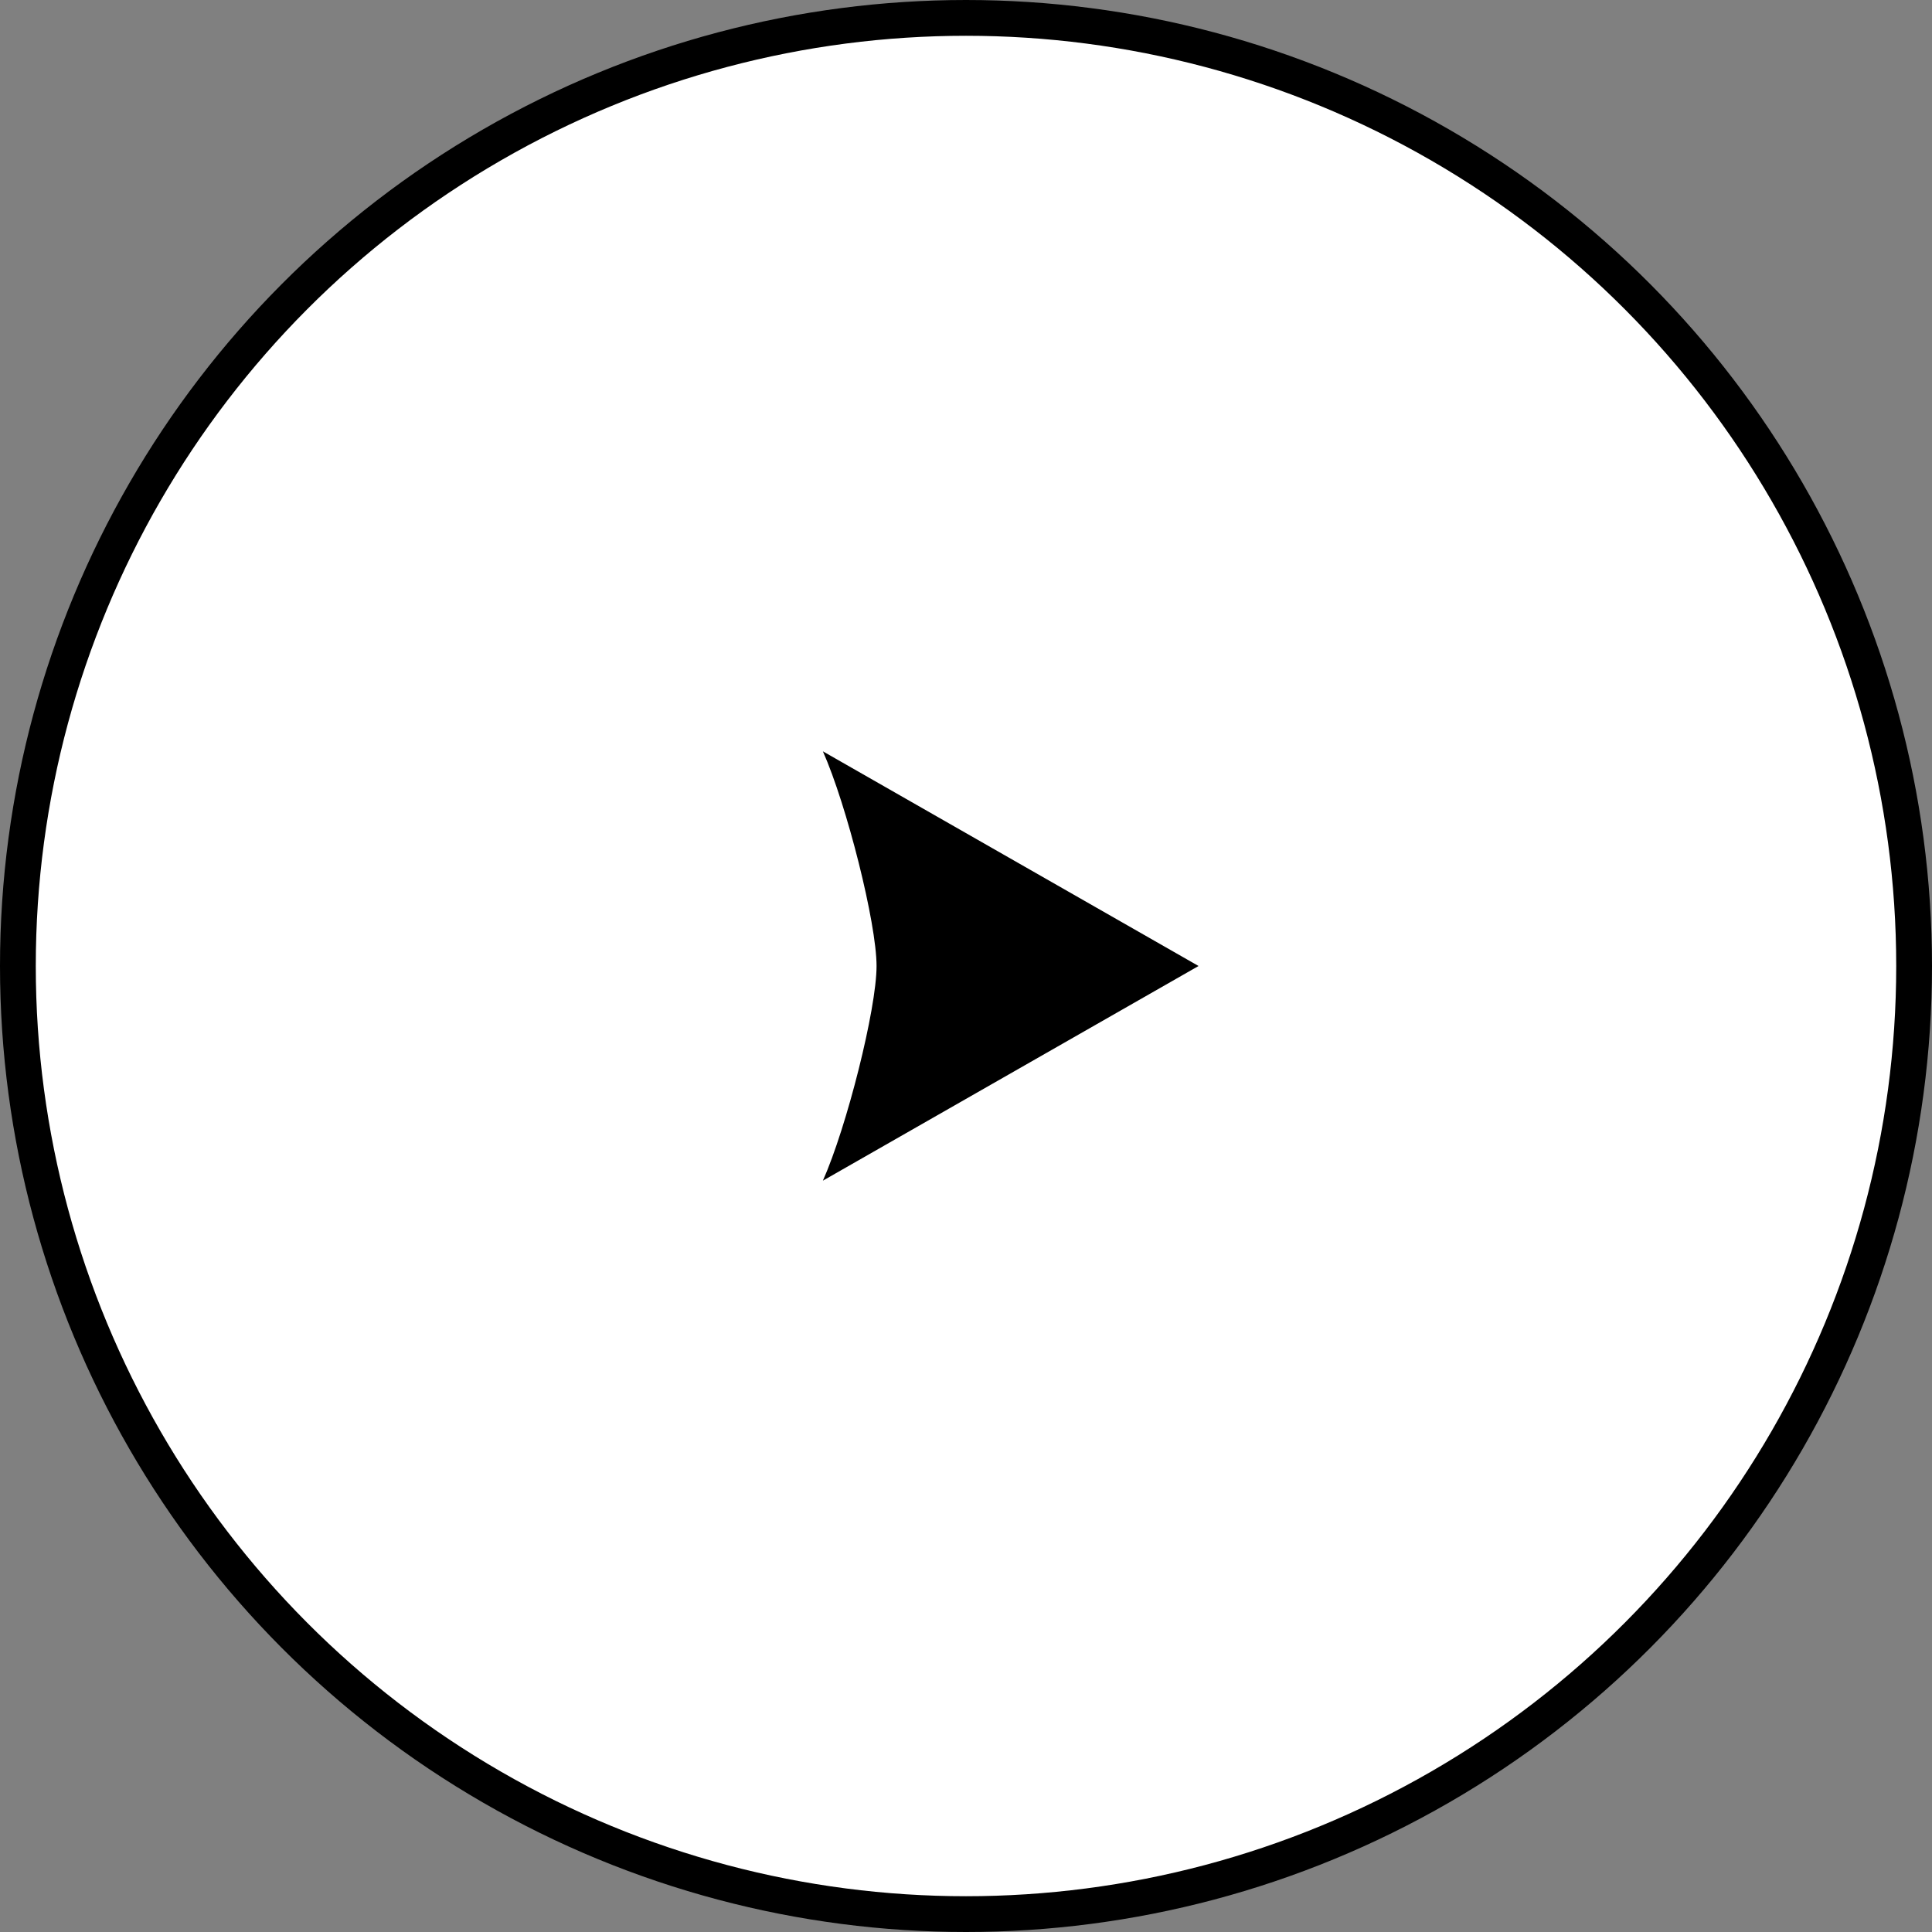 <svg width="54" height="54" viewBox="0 0 54 54" fill="none" xmlns="http://www.w3.org/2000/svg">
<rect x="0" y="0" width="54" height="54" fill="#808080" stroke="none"/>
<circle cx="27" cy="27" r="26.5" fill="white" stroke="black"/>
<path d="M33.5 27L23 21C23.667 22.5 24.5 25.8 24.5 27C24.5 28.2 23.667 31.5 23 33L33.5 27Z" fill="black"/>
</svg>
